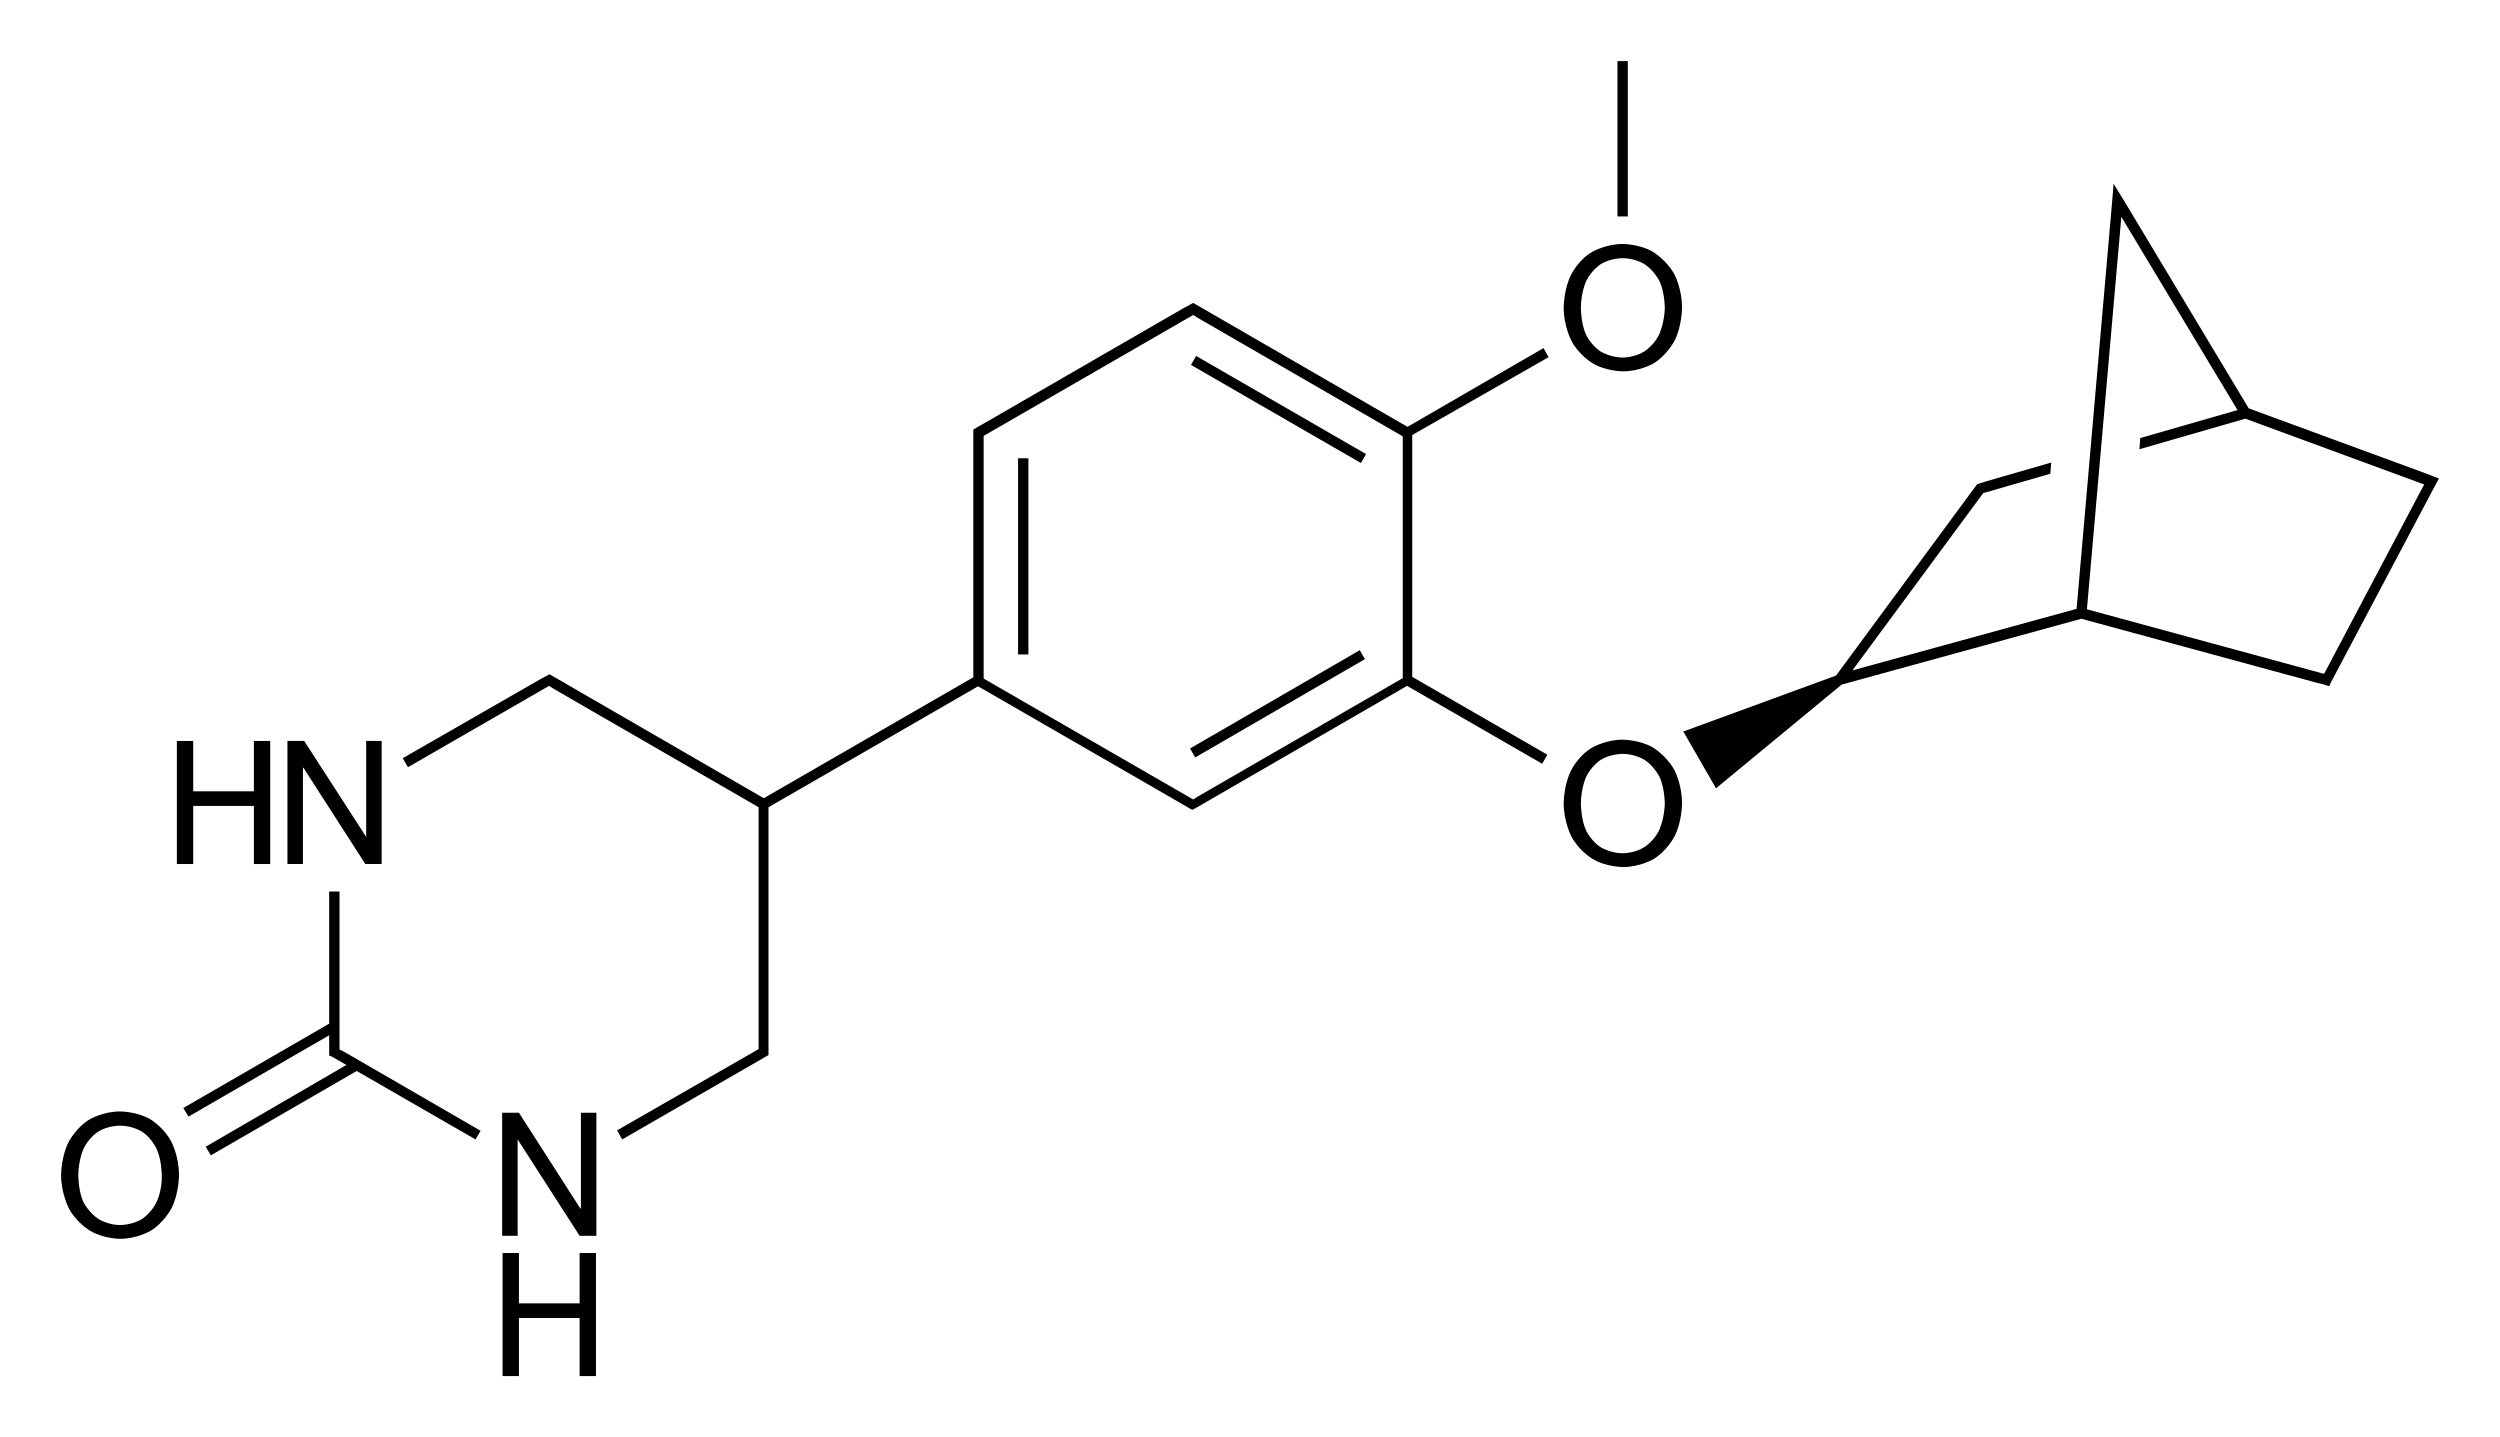 <?xml version="1.0" encoding="utf-8"?>
<!-- Generator: Adobe Illustrator 21.0.0, SVG Export Plug-In . SVG Version: 6.00 Build 0)  -->
<svg version="1.1" id="Слой_1" xmlns="http://www.w3.org/2000/svg" xmlns:xlink="http://www.w3.org/1999/xlink" x="0px" y="0px"
	 viewBox="0 0 581 334" style="enable-background:new 0 0 581 334;" xml:space="preserve">
<g>
	<rect x="274.2" y="162.4" transform="matrix(0.865 -0.501 0.501 0.865 -41.979 170.846)" width="45.6" height="2.4"/>
	<rect x="295.9" y="72.3" transform="matrix(0.5 -0.866 0.866 0.5 66.218 304.903)" width="2.4" height="45.6"/>
	<rect x="236.6" y="106.5" width="2.4" height="45.6"/>
	<path d="M359.9,83l-1.2-2.1l-31.6,18.3L278,70.8l-0.7-0.4l-2.4,1.3l0,0l-46.4,26.8l0,0l-1.6,0.9l-0.1,0.1l0,0l-0.6,0.3v0.7v2v54.9
		l-48.7,28.1l-49.1-28.4l-0.7-0.4l-2.4,1.3l0,0l-31.7,18.2l1.2,2.1l32.8-18.9l1.1,0.7l0,0l47.6,27.5v54.9v1.3l-1.2,0.7l0,0
		l-31.7,18.2l1.2,2.1l33.3-19.2l0.7-0.4v-0.7v-2v-54.9l48.7-28.1l47.5,27.4l0,0l1.7,1l0,0l0,0l0.6,0.3l0.6-0.3l0,0l49.3-28.5
		l31.4,18.1l1.2-2.1l-31.4-18.1v-56.2L359.9,83z M228.6,101.3l48.7-28.1l1.1,0.7l0,0l47.6,27.5v56.2l-47.6,27.5l0,0l-1.1,0.7
		l-48.7-28.1v-54.9V101.3z"/>
	<rect x="375.9" y="14.2" width="2.4" height="36.1"/>
	<polygon points="70.4,178.4 70.5,178.4 84.9,200.8 88.7,200.8 88.7,172.2 85.1,172.2 85.1,194.5 85.1,194.5 70.7,172.2 66.8,172.2 
		66.8,200.8 70.4,200.8 	"/>
	<polygon points="44.9,187.3 59,187.3 59,200.8 62.8,200.8 62.8,172.2 59,172.2 59,183.9 44.9,183.9 44.9,172.2 41.1,172.2 
		41.1,200.8 44.9,200.8 	"/>
	<polygon points="80.1,244.5 78.9,243.9 78.9,242.6 78.9,207.2 76.5,207.2 76.5,237.9 42.6,257.5 43.8,259.5 76.5,240.6 76.5,242.6 
		76.5,244.6 76.5,245.3 77.2,245.6 80.5,247.5 47.8,266.5 49,268.5 82.9,248.9 110.5,264.8 111.7,262.8 80.1,244.5 	"/>
	<polygon points="135,280.9 134.9,280.9 120.6,258.6 116.7,258.6 116.7,287.2 120.3,287.2 120.3,264.8 120.3,264.8 134.7,287.2 
		138.6,287.2 138.6,258.6 135,258.6 	"/>
	<polygon points="134.7,302.9 120.6,302.9 120.6,291.2 116.8,291.2 116.8,319.8 120.6,319.8 120.6,306.3 134.7,306.3 134.7,319.8 
		138.5,319.8 138.5,291.2 134.7,291.2 	"/>
	<path d="M34.9,260.1c-3.1-1.8-7-1.8-7-1.8c-3.9,0-7,1.8-7,1.8c-3.1,1.8-4.9,5.2-4.9,5.2c-1.8,3.4-1.8,7.8-1.8,7.8
		c0,4.3,1.8,7.7,1.8,7.7c1.8,3.4,4.9,5.2,4.9,5.2c3.1,1.9,7,1.9,7,1.9c3.9,0,7-1.8,7-1.8c3.1-1.8,4.9-5.2,4.9-5.2
		c1.8-3.4,1.8-7.8,1.8-7.8c0-4.5-1.8-7.8-1.8-7.8C38,261.9,34.9,260.1,34.9,260.1z M36.4,279.3c-1.2,2.6-3.4,4-3.4,4
		c-2.2,1.4-5.1,1.4-5.1,1.4c-2.8,0-5-1.4-5-1.4c-2.2-1.4-3.5-3.9-3.5-3.9c-1.2-2.6-1.2-6.2-1.2-6.2c0-3.6,1.2-6.2,1.2-6.2
		c1.2-2.6,3.4-4,3.4-4c2.2-1.4,5.1-1.4,5.1-1.4c2.9,0,5.1,1.4,5.1,1.4c2.2,1.4,3.4,4,3.4,4c1.2,2.6,1.2,6.2,1.2,6.2
		C37.7,276.7,36.4,279.3,36.4,279.3z"/>
	<path d="M384.1,58.5c-3.1-1.8-7-1.8-7-1.8c-3.9,0-7,1.8-7,1.8c-3.2,1.8-4.9,5.2-4.9,5.2c-1.8,3.4-1.8,7.8-1.8,7.8
		c0,4.3,1.8,7.7,1.8,7.7c1.8,3.4,4.9,5.2,4.9,5.2c3.1,1.9,7.1,1.9,7.1,1.9c3.9,0,7-1.8,7-1.8c3.1-1.8,4.9-5.2,4.9-5.2
		c1.8-3.4,1.8-7.8,1.8-7.8c0-4.5-1.8-7.8-1.8-7.8C387.2,60.3,384.1,58.5,384.1,58.5z M385.6,77.7c-1.2,2.6-3.5,4-3.5,4
		c-2.2,1.4-5,1.4-5,1.4c-2.8,0-5.1-1.4-5.1-1.4c-2.2-1.4-3.4-3.9-3.4-3.9c-1.2-2.6-1.2-6.2-1.2-6.2c0-3.6,1.2-6.2,1.2-6.2
		c1.2-2.6,3.4-4,3.4-4c2.2-1.4,5.1-1.4,5.1-1.4c2.9,0,5.1,1.4,5.1,1.4c2.2,1.4,3.5,4,3.5,4c1.2,2.6,1.2,6.2,1.2,6.2
		C386.8,75.1,385.6,77.7,385.6,77.7z"/>
	<path d="M384.1,173.7c-3.1-1.8-7-1.8-7-1.8c-3.9,0-7,1.8-7,1.8c-3.2,1.8-4.9,5.2-4.9,5.2c-1.8,3.4-1.8,7.8-1.8,7.8
		c0,4.3,1.8,7.7,1.8,7.7c1.8,3.4,4.9,5.2,4.9,5.2c3.1,1.9,7.1,1.9,7.1,1.9c3.9,0,7-1.8,7-1.8c3.1-1.8,4.9-5.2,4.9-5.2
		c1.8-3.4,1.8-7.8,1.8-7.8c0-4.5-1.8-7.8-1.8-7.8C387.2,175.5,384.1,173.7,384.1,173.7z M385.6,192.9c-1.2,2.6-3.5,4-3.5,4
		c-2.2,1.4-5,1.4-5,1.4c-2.8,0-5.1-1.4-5.1-1.4c-2.2-1.4-3.4-3.9-3.4-3.9c-1.2-2.6-1.2-6.2-1.2-6.2c0-3.6,1.2-6.2,1.2-6.2
		c1.2-2.6,3.4-4,3.4-4c2.2-1.4,5.1-1.4,5.1-1.4c2.9,0,5.1,1.4,5.1,1.4c2.2,1.4,3.5,4,3.5,4c1.2,2.6,1.2,6.2,1.2,6.2
		C386.8,190.3,385.6,192.9,385.6,192.9z"/>
	<path d="M566.8,111.2l-1.3-0.5v0l0,0l-1.8-0.7l0,0l-41.1-15.1l-28.4-47.3l0,0l-3-4.9l-0.3,3.7l0,0l-8.3,95.1l-52.1,14.3l30.4-41.2
		l15.6-4.5l0.2-2.6l-14.9,4.3l0,0l-1.6,0.5l-0.3,0.1l0,0l-0.4,0.1l-0.2,0.3l0,0l0,0l-1.2,1.6l0,0L426.7,157L391.2,170l7.6,13.2
		l29.2-24.1l55.7-15.3l54.8,14.9l0,0l1.3,0.3l0.6,0.2l0,0l0.9,0.3l0.4-0.9l0,0l24.4-46.1l0,0L566.8,111.2z M540.6,155.7l-0.5,0.9
		l-55.1-15l8-91.2l27,44.9l-22.6,6.5l-0.2,2.6l24.6-7.1l41.6,15.3l-0.3,0.5l0,0L540.6,155.7L540.6,155.7z"/>
</g>
</svg>
